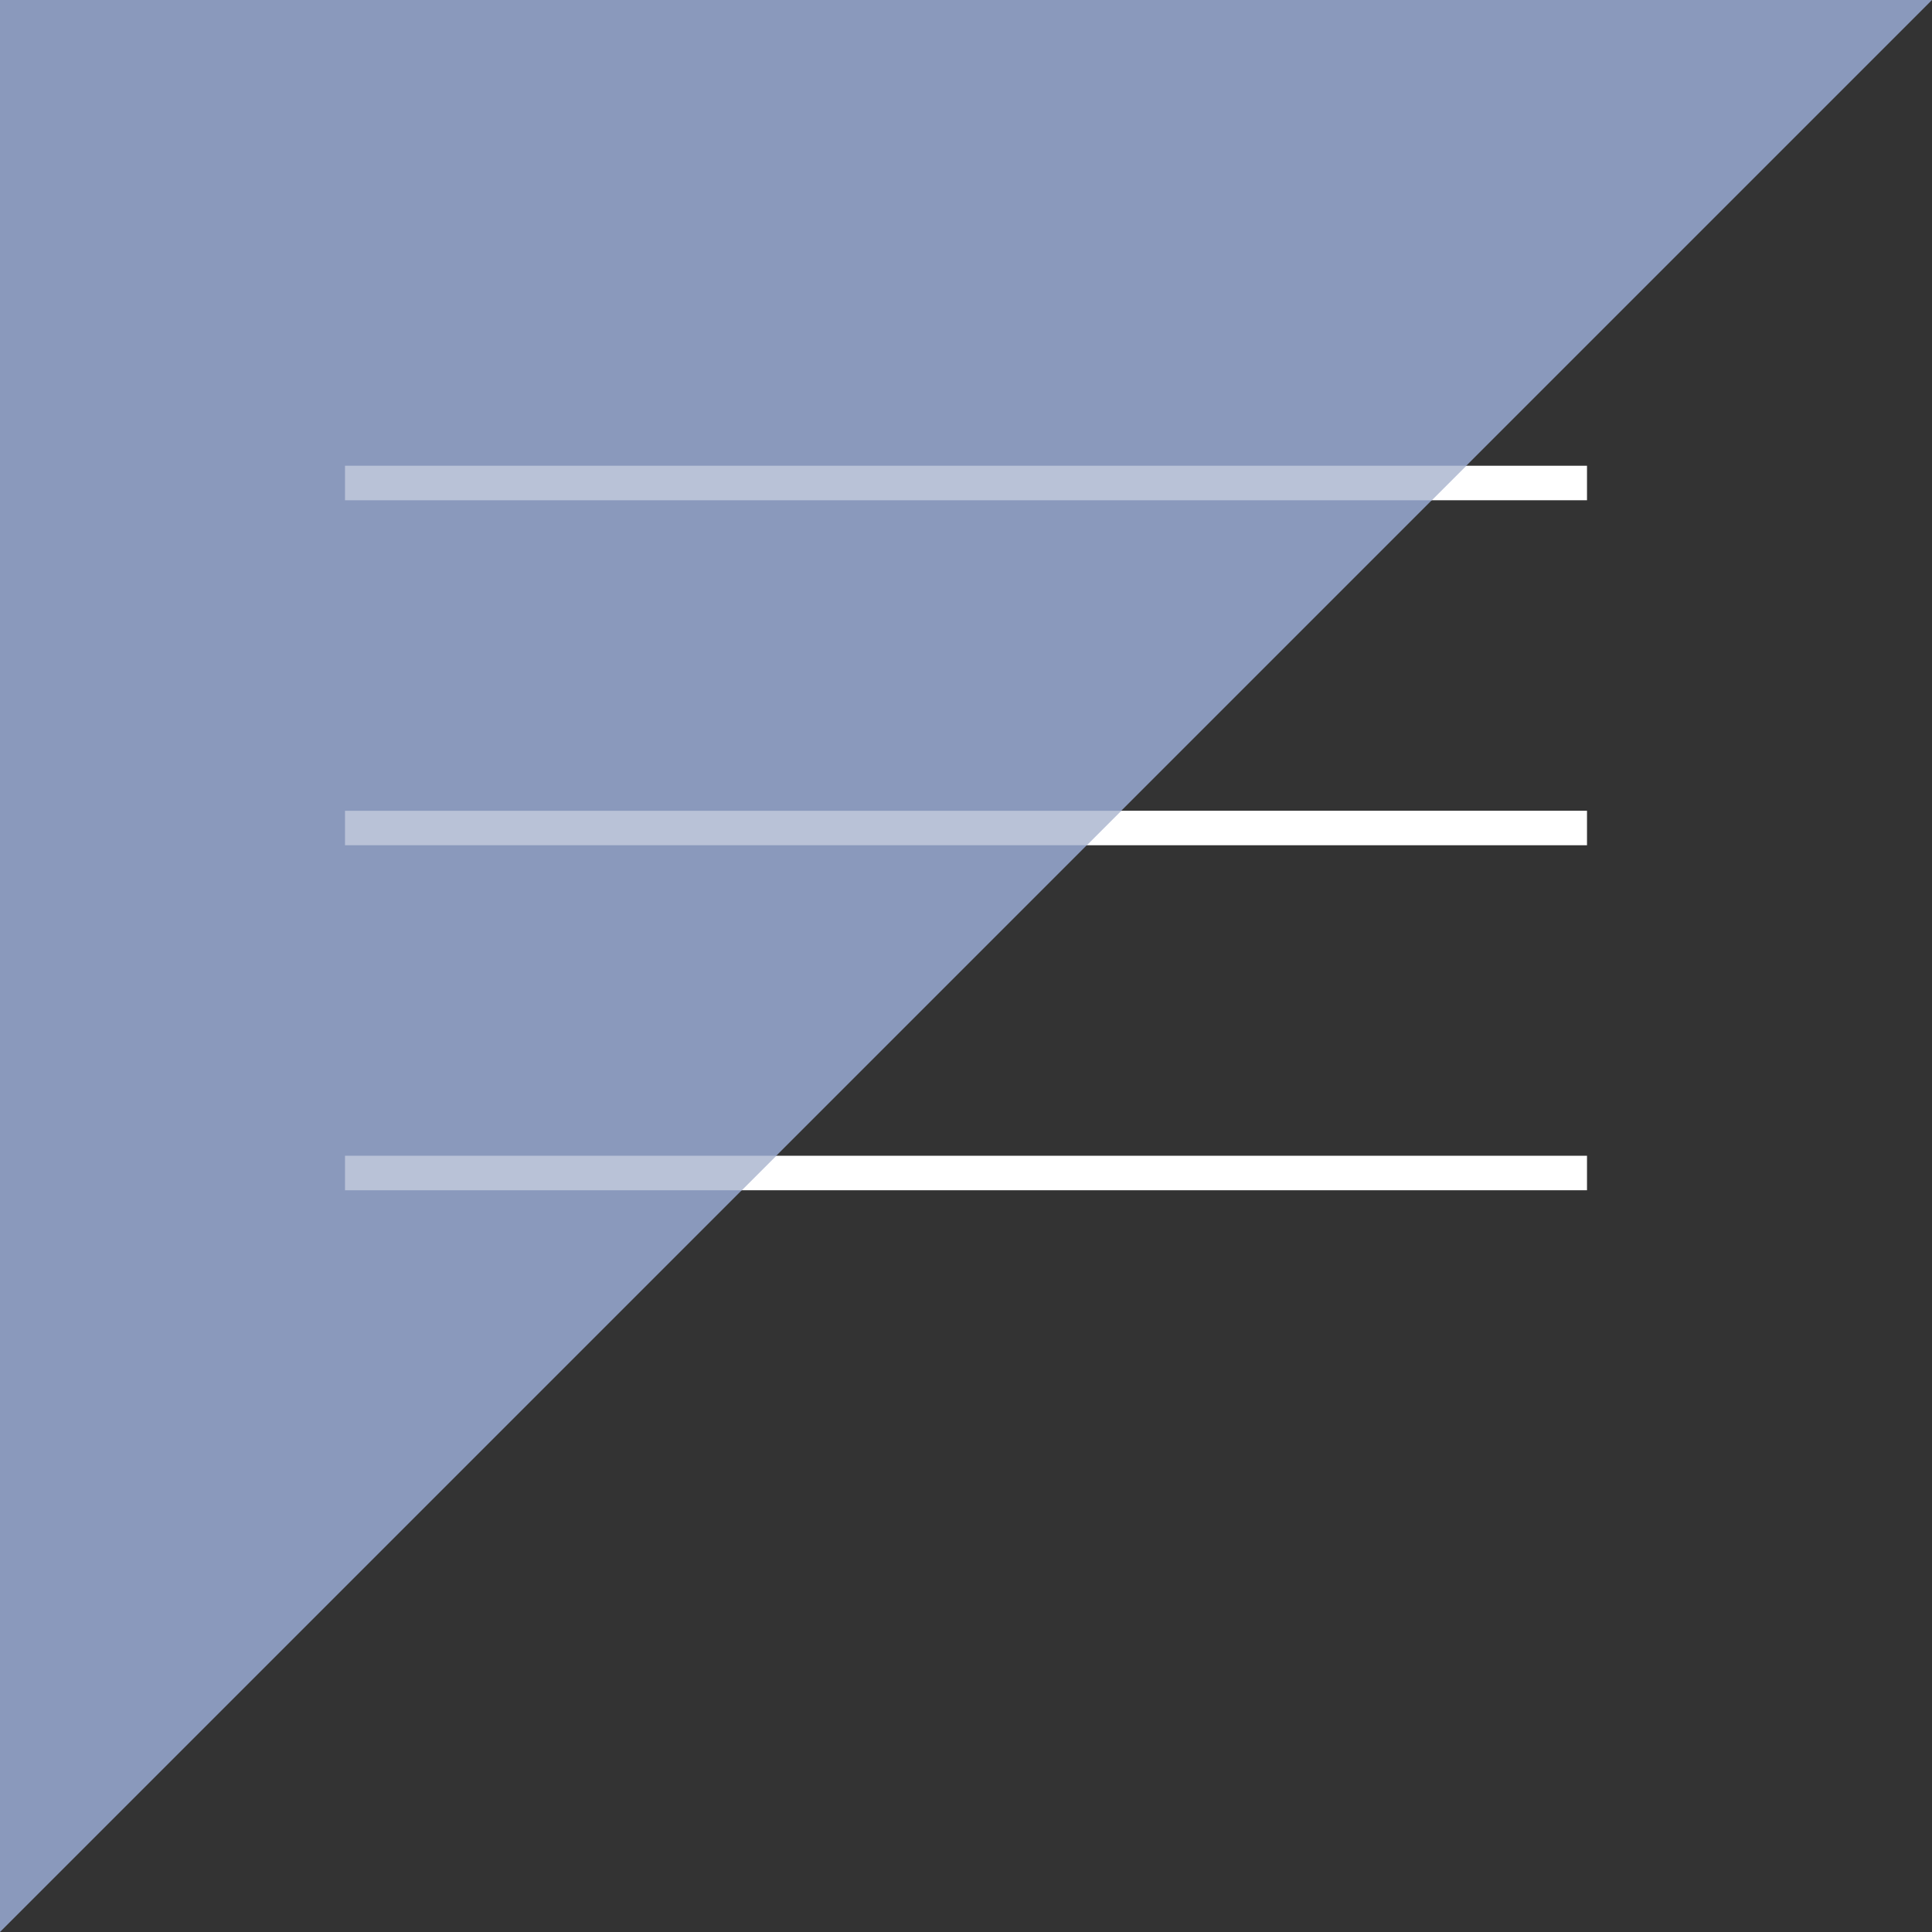 <?xml version="1.0" encoding="UTF-8"?><svg id="uuid-c437d839-f905-494e-bdb4-24a666ce5ed7" xmlns="http://www.w3.org/2000/svg" xmlns:xlink="http://www.w3.org/1999/xlink" viewBox="0 0 56 56"><rect x="0" y="0" width="56" height="56" fill="#333333" stroke="none"/><defs><clipPath id="uuid-c85b677e-9715-4b30-9421-31d7f2489f71"><polygon points="0 56 0 0 56 0 0 56" style="fill:#8a99bc;"/></clipPath></defs><g id="uuid-4ae6bb79-b373-46f8-88cb-e32d914ec3f4"><rect width="56" height="56" style="fill:none;"/><line x1="10" y1="24" x2="46" y2="24" style="fill:none; stroke:#fff; stroke-miterlimit:10;"/><line x1="10" y1="14" x2="46" y2="14" style="fill:none; stroke:#fff; stroke-miterlimit:10;"/><line x1="10" y1="34" x2="46" y2="34" style="fill:none; stroke:#fff; stroke-miterlimit:10;"/><polygon points="0 56 0 0 56 0 0 56" style="fill:#8a99bc;"/><g style="clip-path:url(#uuid-c85b677e-9715-4b30-9421-31d7f2489f71);"><line x1="10" y1="24" x2="46" y2="24" style="fill:none; opacity:.4; stroke:#fff; stroke-miterlimit:10;"/><line x1="10" y1="14" x2="46" y2="14" style="fill:none; opacity:.4; stroke:#fff; stroke-miterlimit:10;"/><line x1="10" y1="34" x2="46" y2="34" style="fill:none; opacity:.4; stroke:#fff; stroke-miterlimit:10;"/></g></g></svg>